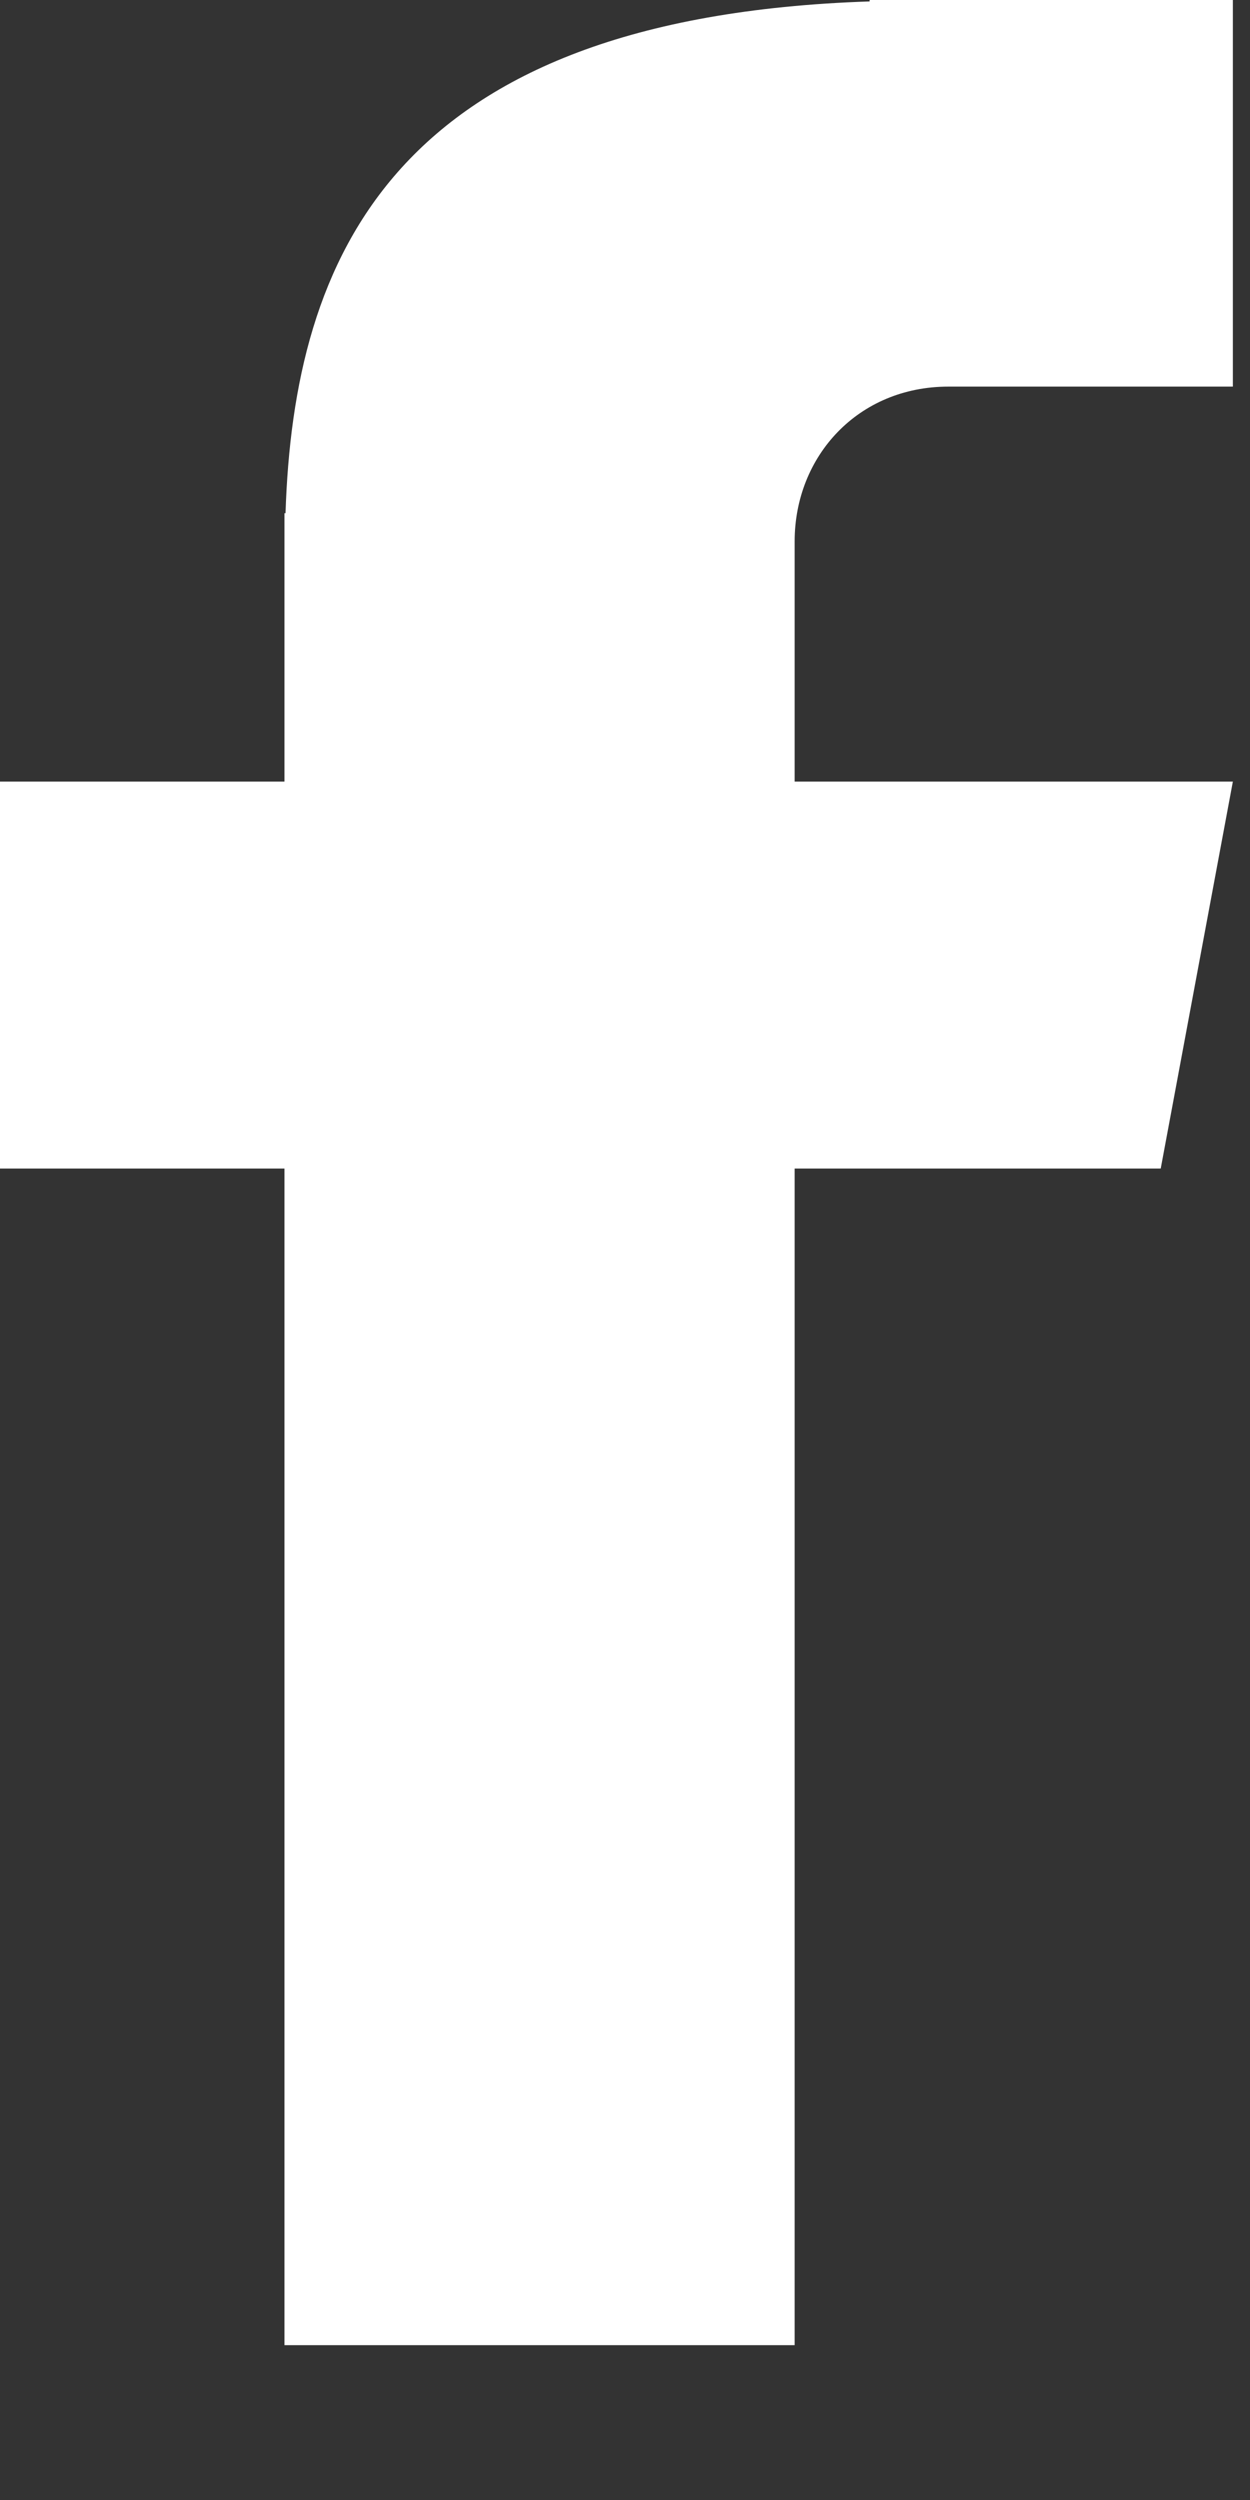 <?xml version="1.0" encoding="utf-8"?>
<svg xmlns="http://www.w3.org/2000/svg" fill="none" height="100%" overflow="visible" preserveAspectRatio="none" style="display: block;" viewBox="0 0 7 14" width="100%">
<rect x="0" y="0" width="7" height="14" fill="#333333" stroke="none"/>
<g id="Group">
<path d="M5.311 2.165H6.904V0H4.87V0.008C2.196 0.097 1.645 1.447 1.599 2.874H1.593V4.377H0V6.544H1.593V13.133H4.45V6.544H6.5L6.904 4.377H4.45V3.032C4.45 2.554 4.806 2.165 5.311 2.165Z" fill="white" id="Vector"/>
</g>
</svg>